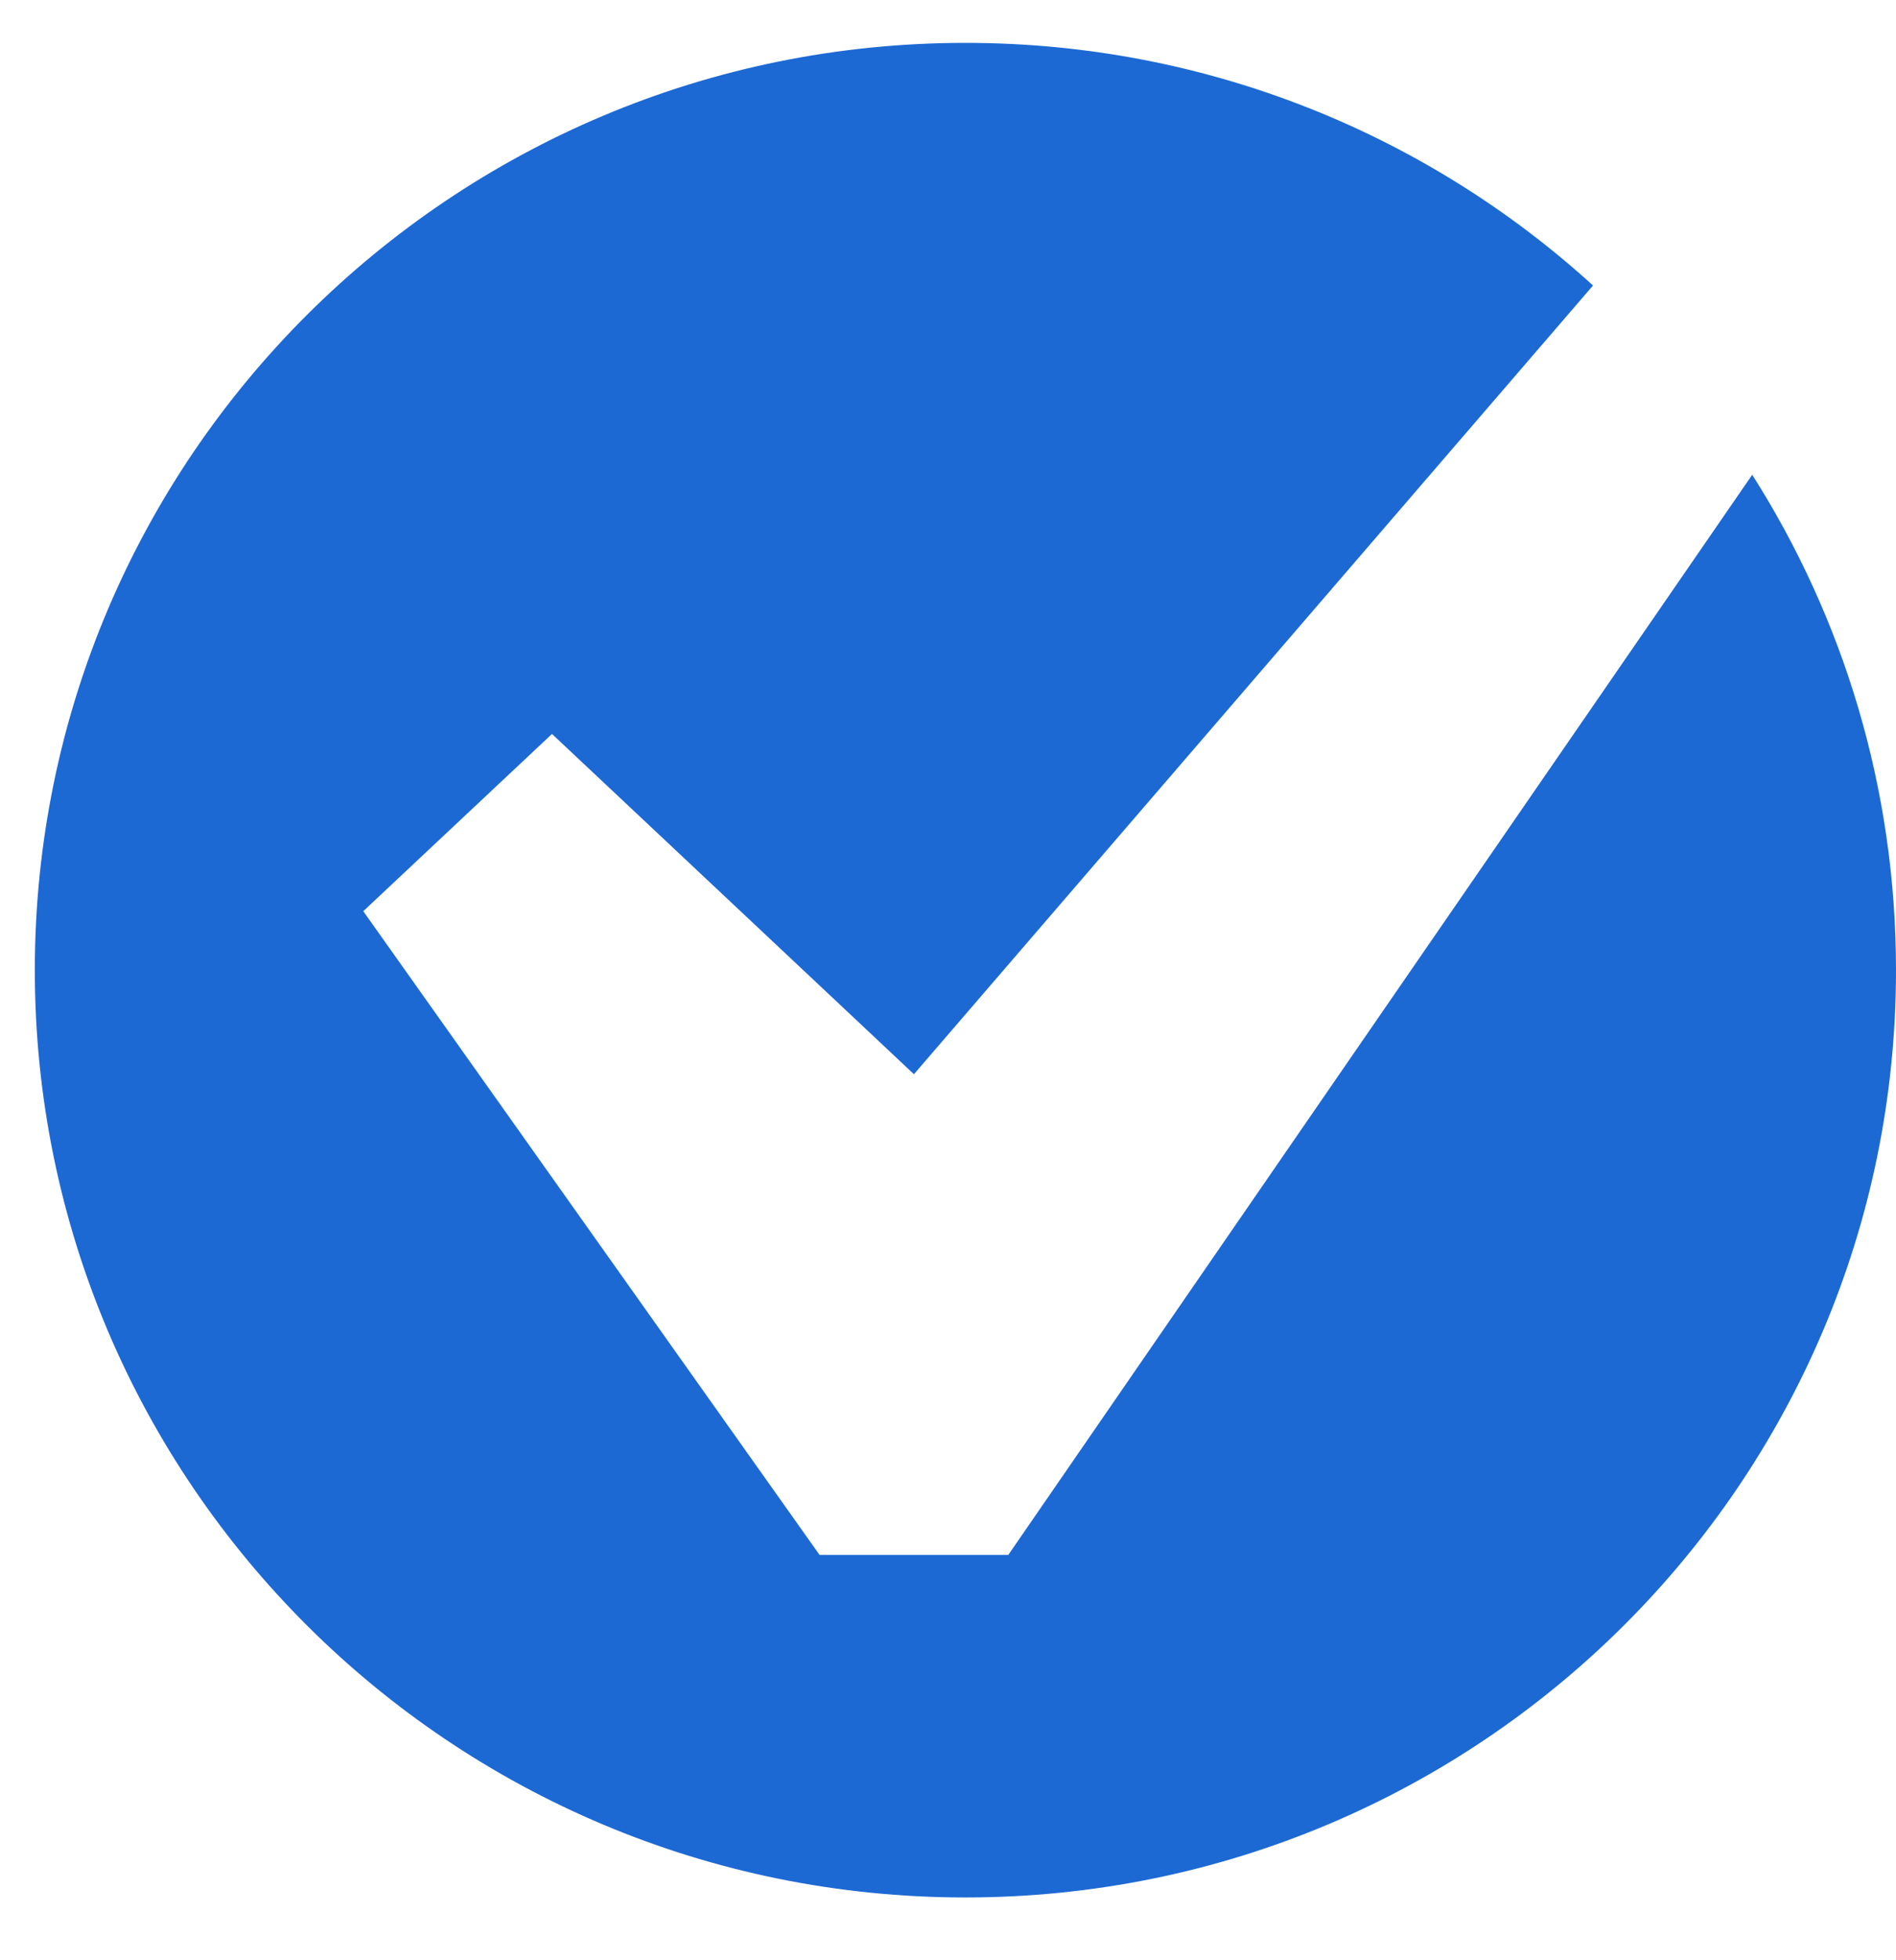 <svg width="30" height="31" viewBox="0 0 30 31" fill="none" xmlns="http://www.w3.org/2000/svg">
<path fill-rule="evenodd" clip-rule="evenodd" d="M30 15.343C30 23.442 23.407 30.007 15.275 30.007C7.143 30.007 0.551 23.442 0.551 15.343C0.551 7.244 7.143 0.678 15.275 0.678C19.102 0.678 22.588 2.132 25.206 4.515L14.461 16.988L8.734 11.607L5.748 14.41L12.968 24.59H15.954L27.725 7.508C29.166 9.775 30 12.462 30 15.343Z" fill="#1C69D4"/>
</svg>
